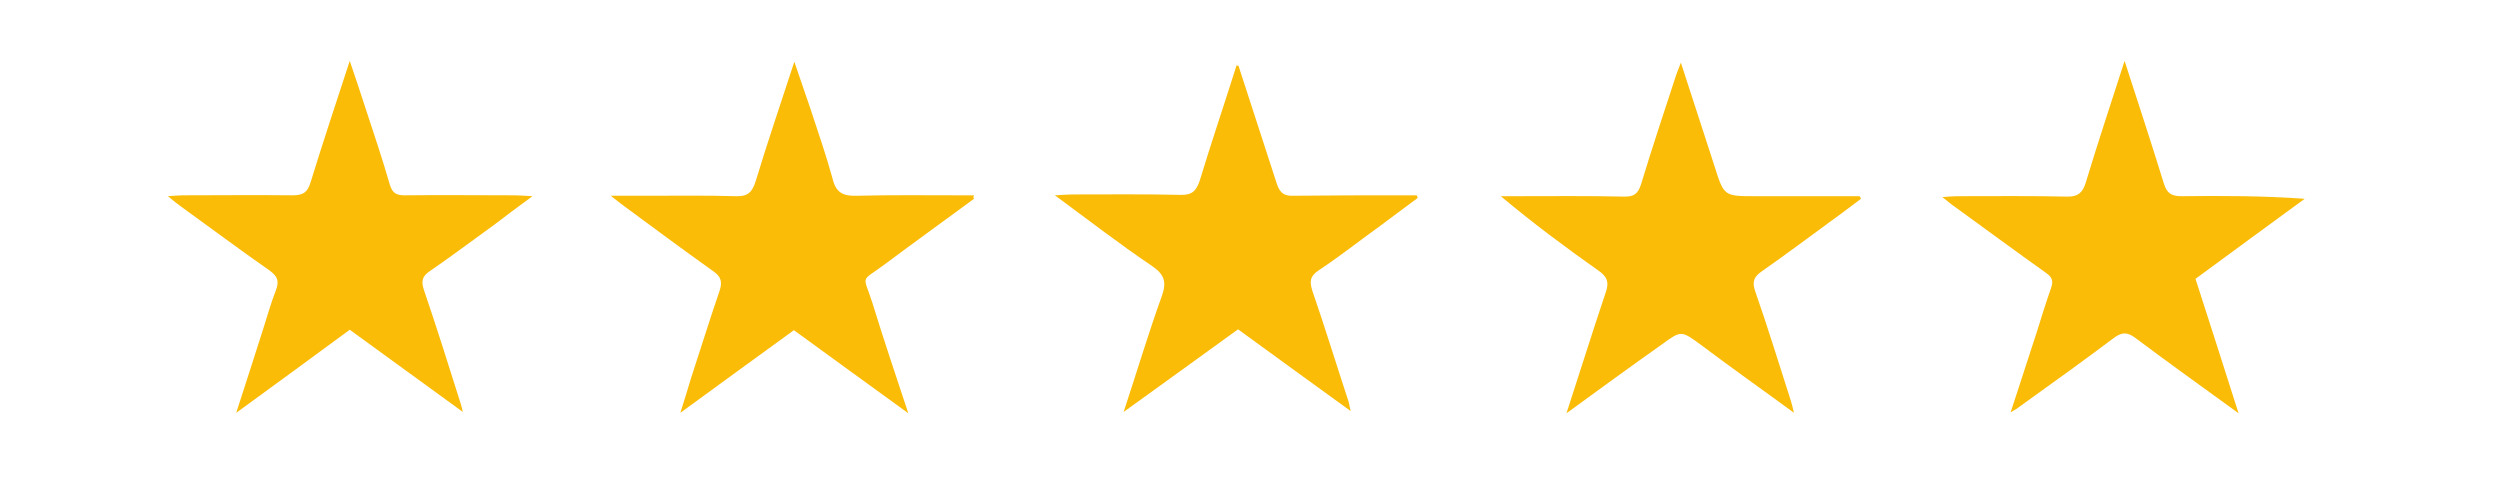 <?xml version="1.0" encoding="utf-8"?>
<!-- Generator: Adobe Illustrator 19.2.1, SVG Export Plug-In . SVG Version: 6.00 Build 0)  -->
<svg version="1.1" id="Layer_1" xmlns="http://www.w3.org/2000/svg" xmlns:xlink="http://www.w3.org/1999/xlink" x="0px" y="0px"
	 viewBox="0 0 574.7 111.8" style="enable-background:new 0 0 574.7 111.8;" xml:space="preserve">
<style type="text/css">
	.st0{fill:#FABC07;}
</style>
<path class="st0" d="M360.1,95c3.2-9.8,6-18.8,9-27.7c0.9-2.5,0.3-3.8-1.8-5.2c-7.5-5.3-14.9-10.8-22.3-17c1.1,0,2.1,0,3.2,0
	c8.4,0,16.9-0.1,25.3,0.1c2.2,0,3-0.7,3.7-2.7c2.5-8.2,5.2-16.4,7.9-24.6c0.3-1,0.7-1.9,1.3-3.5c2.7,8.3,5.2,16,7.7,23.7
	c2.2,7,2.2,7,9.4,7c8,0,16,0,24,0c0.1,0.2,0.2,0.4,0.3,0.6c-2.3,1.7-4.6,3.5-7,5.2c-5.2,3.8-10.4,7.7-15.7,11.4
	c-1.9,1.3-2.4,2.4-1.6,4.7c2.9,8.3,5.5,16.8,8.2,25.2c0.2,0.7,0.4,1.4,0.7,2.7c-7.5-5.5-14.6-10.5-21.5-15.7c-4.4-3.2-4.4-3.3-8.9,0
	C374.9,84.2,367.8,89.4,360.1,95z"/>
<path class="st0" d="M223.9,45.7c-6.8,5-13.6,9.9-20.3,14.9c-6,4.5-5.2,2.2-3,9.2c2.5,8.1,5.2,16.2,8.2,25.2
	c-9.2-6.7-17.7-12.8-26.3-19.1c-8.6,6.2-17,12.4-26.1,19c1-3.1,1.7-5.5,2.4-7.8c2.2-6.7,4.3-13.5,6.6-20.2c0.7-2.1,0.4-3.3-1.5-4.6
	c-6.9-4.9-13.6-9.9-20.4-14.9c-0.8-0.6-1.6-1.2-3.1-2.4c3.3,0,5.7,0,8.1,0c6.9,0,13.8-0.1,20.7,0.1c2.7,0.1,3.7-0.9,4.5-3.4
	c2.7-8.9,5.7-17.7,8.9-27.5c1.4,4.1,2.5,7.3,3.6,10.5c1.8,5.5,3.7,10.9,5.2,16.4c0.8,3.3,2.5,4,5.6,3.9c7.9-0.2,15.8-0.1,23.8-0.1
	c1,0,2,0,3.1,0C223.7,45.3,223.8,45.5,223.9,45.7z"/>
<path class="st0" d="M488.4,14c3.2,9.9,6.2,19,9,28.1c0.7,2.3,1.7,3,4.1,3c9.3-0.1,18.7-0.1,28.3,0.6c-8.3,6.1-16.6,12.1-25.1,18.4
	c3.2,10,6.5,20.1,9.9,30.9c-8.4-6.1-16.1-11.6-23.7-17.3c-1.9-1.4-3.1-1.4-5,0c-7,5.3-14.2,10.4-21.4,15.6c-0.5,0.4-1.1,0.8-2.3,1.5
	c2.1-6.4,4-12.3,5.9-18.1c1.1-3.5,2.2-7.1,3.4-10.5c0.6-1.7,0.2-2.5-1.2-3.5c-6.9-4.9-13.8-10-20.7-15c-0.9-0.6-1.7-1.3-3.1-2.4
	c1.6-0.1,2.6-0.2,3.5-0.2c8.4,0,16.9-0.1,25.3,0.1c2.4,0,3.4-0.9,4.1-3C482.2,33,485.2,23.9,488.4,14z"/>
<path class="st0" d="M284.7,15.1c2.9,9,5.9,18.1,8.8,27.1c0.7,2.1,1.6,2.9,3.9,2.8c8.4-0.1,16.9-0.1,25.3-0.1c1,0,2,0,3,0
	c0.1,0.2,0.1,0.4,0.2,0.6c-3,2.2-6,4.5-9,6.7c-4.6,3.3-9,6.8-13.7,9.9c-2.1,1.4-2.2,2.6-1.5,4.8c2.9,8.4,5.5,16.9,8.3,25.4
	c0.2,0.6,0.2,1.1,0.5,2.2c-8.8-6.4-17.3-12.5-25.9-18.8c-8.6,6.2-17.1,12.4-26.3,19c3.1-9.4,5.7-18.1,8.8-26.7
	c1.1-3.1,0.6-4.9-2.2-6.8c-7.4-5-14.4-10.4-22.4-16.3c2-0.1,3-0.2,4.1-0.2c8.2,0,16.4-0.1,24.7,0.1c2.7,0.1,3.7-0.9,4.5-3.3
	c2.7-8.9,5.7-17.7,8.5-26.6C284.3,15.2,284.5,15.1,284.7,15.1z"/>
<path class="st0" d="M54.3,94.9c2.3-7.1,4.3-13.3,6.3-19.6c0.9-2.8,1.7-5.7,2.8-8.5c0.8-2.1,0.5-3.2-1.4-4.6
	c-6.9-4.8-13.7-9.9-20.5-14.8c-0.8-0.6-1.6-1.2-2.9-2.3c1.5-0.1,2.5-0.2,3.4-0.2c8.4,0,16.9-0.1,25.3,0c2.4,0,3.4-0.7,4.1-3
	c2.8-9.1,5.8-18.1,9-27.9c1.4,4.1,2.5,7.4,3.6,10.8c1.9,5.8,3.9,11.7,5.6,17.6c0.6,2,1.5,2.5,3.4,2.5c8.4-0.1,16.9,0,25.3,0
	c1.1,0,2.1,0.1,4.1,0.2c-3.4,2.5-6.1,4.5-8.7,6.5c-5,3.6-9.9,7.3-15,10.8c-1.6,1.1-1.9,2.2-1.3,4.1c3,8.8,5.8,17.7,8.6,26.6
	c0.1,0.4,0.2,0.7,0.4,1.6c-8.8-6.4-17.3-12.6-26-18.9C72,82,63.5,88.2,54.3,94.9z"/>
</svg>
